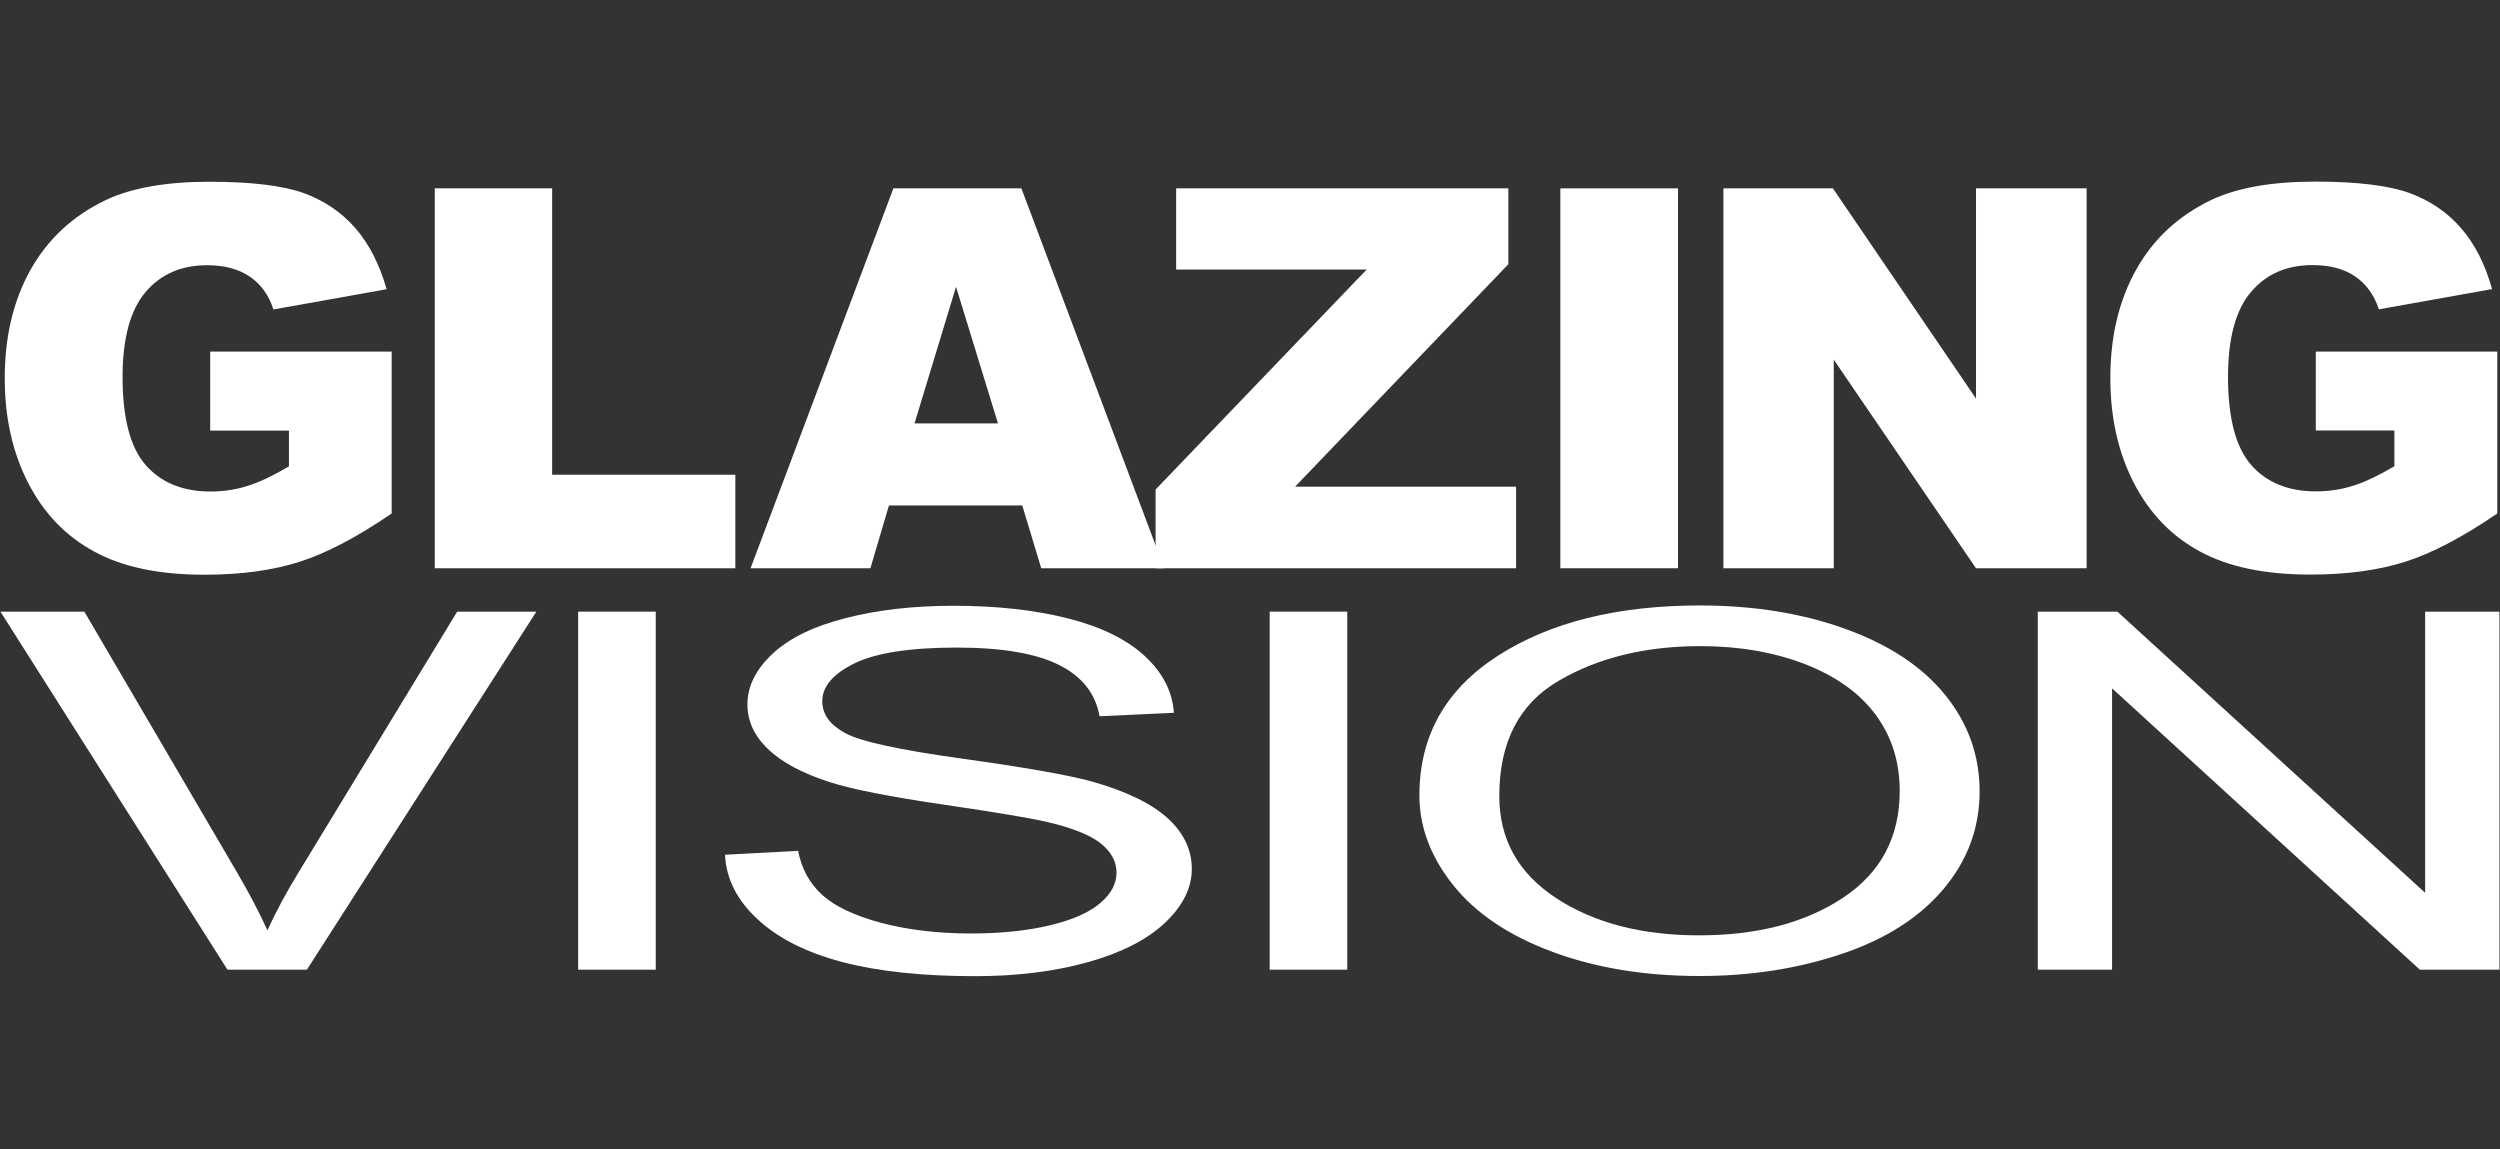 <?xml version="1.0" encoding="UTF-8"?> <svg xmlns="http://www.w3.org/2000/svg" height="80" viewBox="0 0 174 80" width="174"><rect x="0" y="0" width="174" height="80" fill="#333333" stroke="none"/><g fill="#fff"><path d="m14.63 29.97v-5.5h12.63v11.27c-2.42 1.65-4.55 2.77-6.41 3.36-1.87.6-4.07.9-6.62.9-3.14 0-5.7-.53-7.67-1.61-1.98-1.07-3.51-2.66-4.6-4.78s-1.63-4.55-1.63-7.29c0-2.89.6-5.4 1.79-7.53s2.93-3.76 5.23-4.86c1.79-.85 4.2-1.28 7.23-1.28 2.92 0 5.11.27 6.56.79 1.45.53 2.65 1.35 3.61 2.46s1.67 2.52 2.16 4.23l-7.88 1.41c-.32-1-.87-1.76-1.65-2.29s-1.76-.79-2.97-.79c-1.79 0-3.22.62-4.28 1.87s-1.6 3.21-1.6 5.91c0 2.86.54 4.91 1.61 6.13s2.58 1.84 4.5 1.84c.91 0 1.79-.13 2.62-.4.83-.26 1.78-.72 2.85-1.35v-2.49z"></path><path d="m30.26 13.11h8.17v19.93h12.75v6.51h-20.92z"></path><path d="m71.15 35.18h-9.28l-1.29 4.37h-8.34l9.94-26.44h8.91l9.94 26.44h-8.56zm-1.69-5.71-2.92-9.51-2.89 9.51z"></path><path d="m81.86 13.11h23.12v5.28l-14.84 15.48h15.38v5.68h-25.09v-5.48l14.69-15.31h-13.26z"></path><path d="m108.6 13.11h8.19v26.44h-8.19z"></path><path d="m119.94 13.11h7.63l9.96 14.63v-14.63h7.7v26.44h-7.7l-9.9-14.52v14.52h-7.68v-26.44z"></path><path d="m161.18 29.97v-5.5h12.63v11.27c-2.42 1.65-4.55 2.77-6.41 3.36s-4.06.89-6.61.89c-3.14 0-5.7-.53-7.68-1.61-1.98-1.07-3.51-2.66-4.6-4.78s-1.63-4.55-1.63-7.29c0-2.89.6-5.4 1.79-7.53s2.93-3.76 5.23-4.86c1.79-.85 4.2-1.28 7.23-1.28 2.92 0 5.11.27 6.56.79 1.45.53 2.65 1.35 3.61 2.46s1.67 2.52 2.15 4.23l-7.88 1.41c-.33-1-.88-1.76-1.65-2.29-.78-.53-1.77-.79-2.97-.79-1.79 0-3.22.62-4.28 1.87-1.06 1.24-1.6 3.21-1.6 5.91 0 2.86.54 4.91 1.61 6.13s2.58 1.84 4.5 1.84c.91 0 1.79-.13 2.62-.4.83-.26 1.78-.72 2.85-1.35v-2.49h-5.47z"></path><path d="m15.83 67.49-15.8-24.92h5.84l10.6 18.1c.85 1.45 1.57 2.81 2.14 4.08.63-1.36 1.36-2.72 2.2-4.08l11.01-18.1h5.51l-15.97 24.92z"></path><path d="m40.24 67.49v-24.92h5.4v24.92z"></path><path d="m50.46 59.49 5.09-.27c.24 1.25.8 2.27 1.68 3.07s2.25 1.44 4.1 1.94c1.85.49 3.94.74 6.26.74 2.06 0 3.88-.19 5.45-.56s2.75-.89 3.52-1.54 1.15-1.36 1.15-2.13c0-.78-.37-1.46-1.11-2.05-.74-.58-1.97-1.07-3.67-1.47-1.09-.26-3.51-.67-7.26-1.22s-6.37-1.07-7.87-1.55c-1.95-.62-3.4-1.4-4.35-2.32-.96-.92-1.43-1.96-1.43-3.1 0-1.26.58-2.43 1.75-3.53 1.17-1.09 2.87-1.92 5.12-2.49 2.24-.57 4.74-.85 7.48-.85 3.02 0 5.69.3 8 .89s4.08 1.47 5.33 2.63c1.24 1.16 1.91 2.47 2 3.93l-5.17.24c-.28-1.58-1.22-2.77-2.82-3.57s-3.97-1.21-7.11-1.21c-3.26 0-5.64.37-7.13 1.1s-2.24 1.61-2.24 2.64c0 .9.53 1.63 1.59 2.21 1.04.58 3.75 1.17 8.14 1.78 4.38.61 7.39 1.14 9.03 1.59 2.37.67 4.13 1.52 5.26 2.54s1.7 2.21 1.7 3.54-.62 2.57-1.86 3.75c-1.24 1.17-3.03 2.09-5.35 2.74-2.33.65-4.95.98-7.86.98-3.69 0-6.78-.33-9.28-.99-2.49-.66-4.45-1.65-5.87-2.97-1.44-1.33-2.19-2.83-2.27-4.49z"></path><path d="m88.37 67.49v-24.92h5.4v24.92z"></path><path d="m98.79 55.36c0-4.14 1.82-7.37 5.45-9.71s8.33-3.51 14.07-3.51c3.76 0 7.16.55 10.18 1.65s5.33 2.63 6.91 4.6c1.59 1.97 2.38 4.2 2.38 6.69 0 2.53-.83 4.79-2.5 6.78s-4.03 3.5-7.09 4.53-6.36 1.54-9.9 1.54c-3.84 0-7.27-.57-10.29-1.7s-5.31-2.68-6.87-4.64c-1.57-1.97-2.34-4.05-2.34-6.23zm5.56.05c0 3 1.32 5.37 3.96 7.1s5.96 2.59 9.94 2.59c4.06 0 7.4-.87 10.03-2.62 2.62-1.74 3.94-4.22 3.94-7.43 0-2.03-.56-3.8-1.68-5.31s-2.76-2.68-4.92-3.52c-2.16-.83-4.59-1.25-7.27-1.25-3.82 0-7.11.8-9.86 2.41-2.76 1.6-4.14 4.28-4.14 8.03z"></path><path d="m141.83 67.49v-24.92h5.54l21.42 19.57v-19.57h5.17v24.92h-5.54l-21.42-19.58v19.58z"></path></g></svg> 